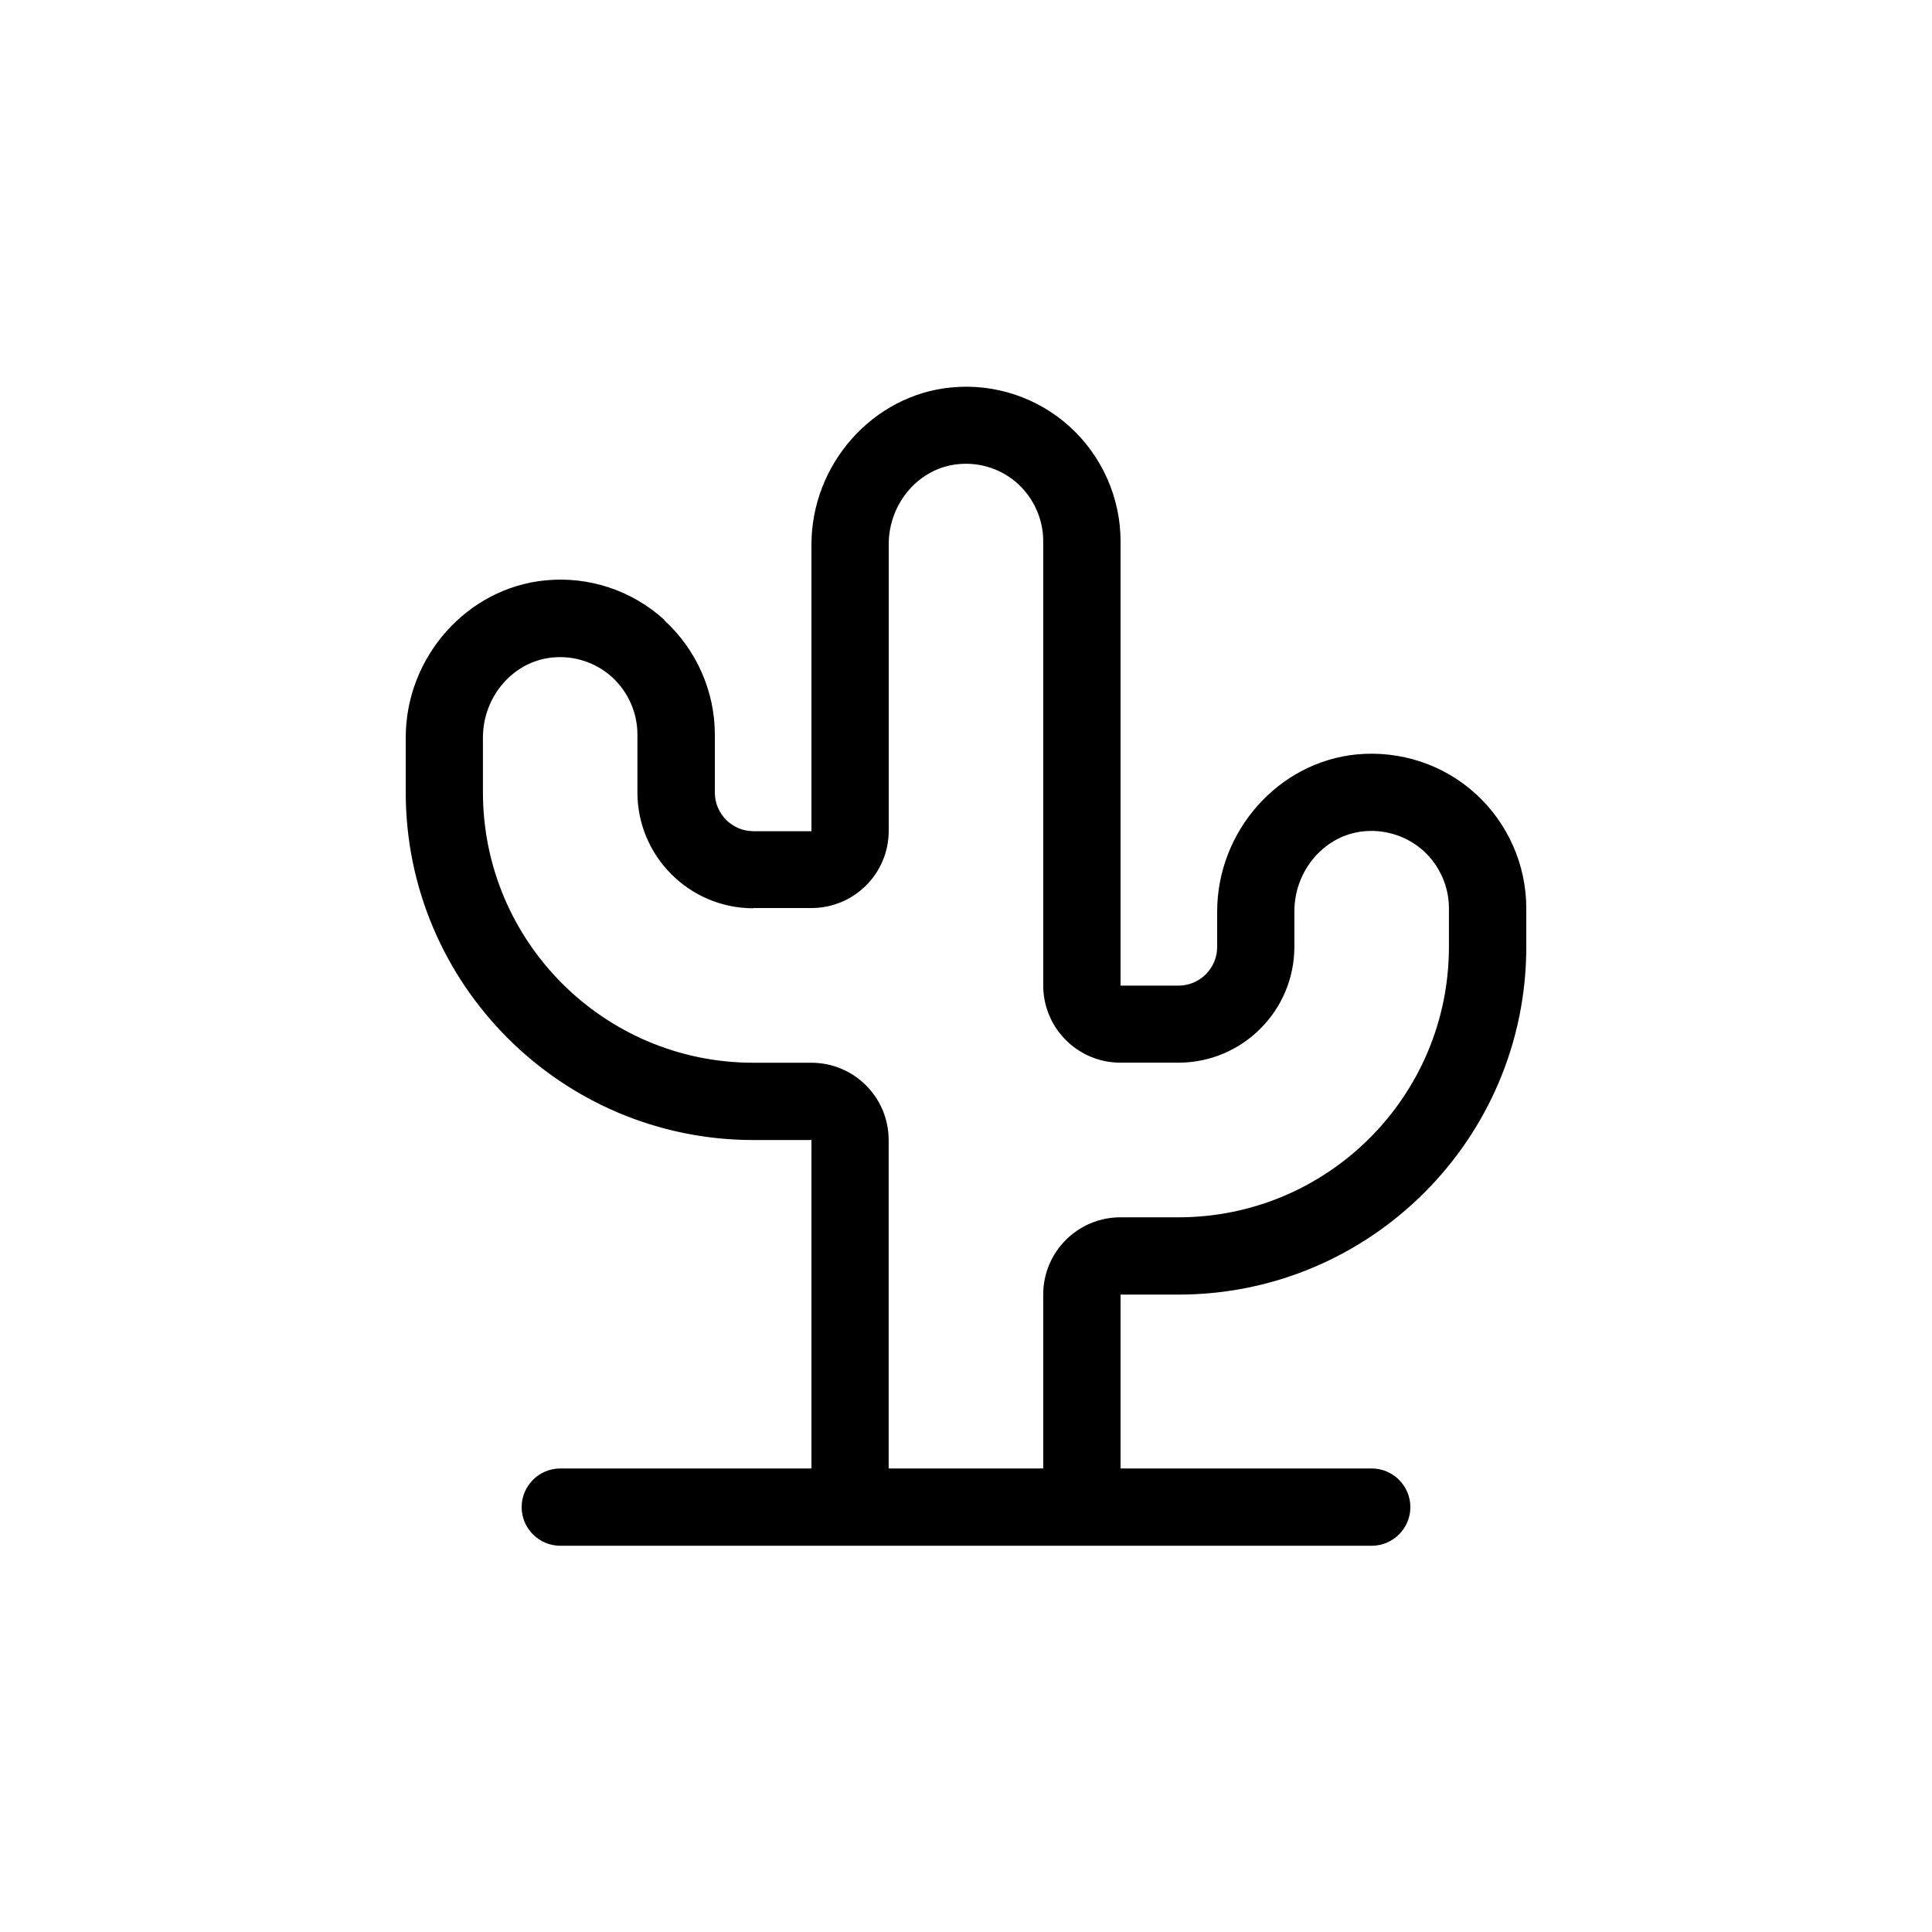 <?xml version="1.0" encoding="UTF-8"?>
<svg width="1200pt" height="1200pt" version="1.1" viewBox="0 0 1200 1200" xmlns="http://www.w3.org/2000/svg">
 <path d="m412.55 384.94c-19.922-18.141-46.781-27.141-73.781-24.469-48.609 4.688-86.766 47.531-86.766 97.688v33.938c0 119.16 96.844 216 216 216h36v204h-156c-13.219 0-24 10.781-24 24s10.781 24 24 24h504c13.219 0 24-10.781 24-24s-10.781-24-24-24h-156v-108h36c119.16 0 216-96.844 216-216v-24c0-27-11.531-52.922-31.453-71.062s-46.781-27-73.781-24.469c-48.609 4.688-86.766 47.531-86.766 97.688v21.938c0 13.219-10.781 24-24 24h-36v-276c0-27-11.531-52.922-31.453-71.062s-46.781-27.141-73.781-24.469c-48.609 4.688-86.766 47.531-86.766 97.688v177.94h-36c-13.219 0-24-10.781-24-24v-36c0-27-11.531-52.922-31.453-71.062zm55.453 179.06h36c26.531 0 48-21.469 48-48v-177.94c0-25.688 18.938-47.531 43.312-49.781 13.547-1.312 27 3.141 36.938 12.234 9.938 9.141 15.703 22.078 15.703 35.531v276c0 26.531 21.469 48 48 48h36c39.703 0 72-32.297 72-72v-21.938c0-25.688 18.938-47.531 43.219-49.781 13.547-1.312 27.141 3.234 37.078 12.234 9.938 9.141 15.703 22.078 15.703 35.531v24c0 92.766-75.234 168-168 168h-36c-26.531 0-48 21.469-48 48v108h-96v-204c0-26.531-21.469-48-48-48h-36c-92.766 0-168-75.234-168-168v-33.938c0-25.688 18.938-47.531 43.312-49.781 13.547-1.312 27 3.234 36.938 12.234 9.938 9.141 15.703 22.078 15.703 35.531v36c0 39.703 32.297 72 72 72z"/>
</svg>
